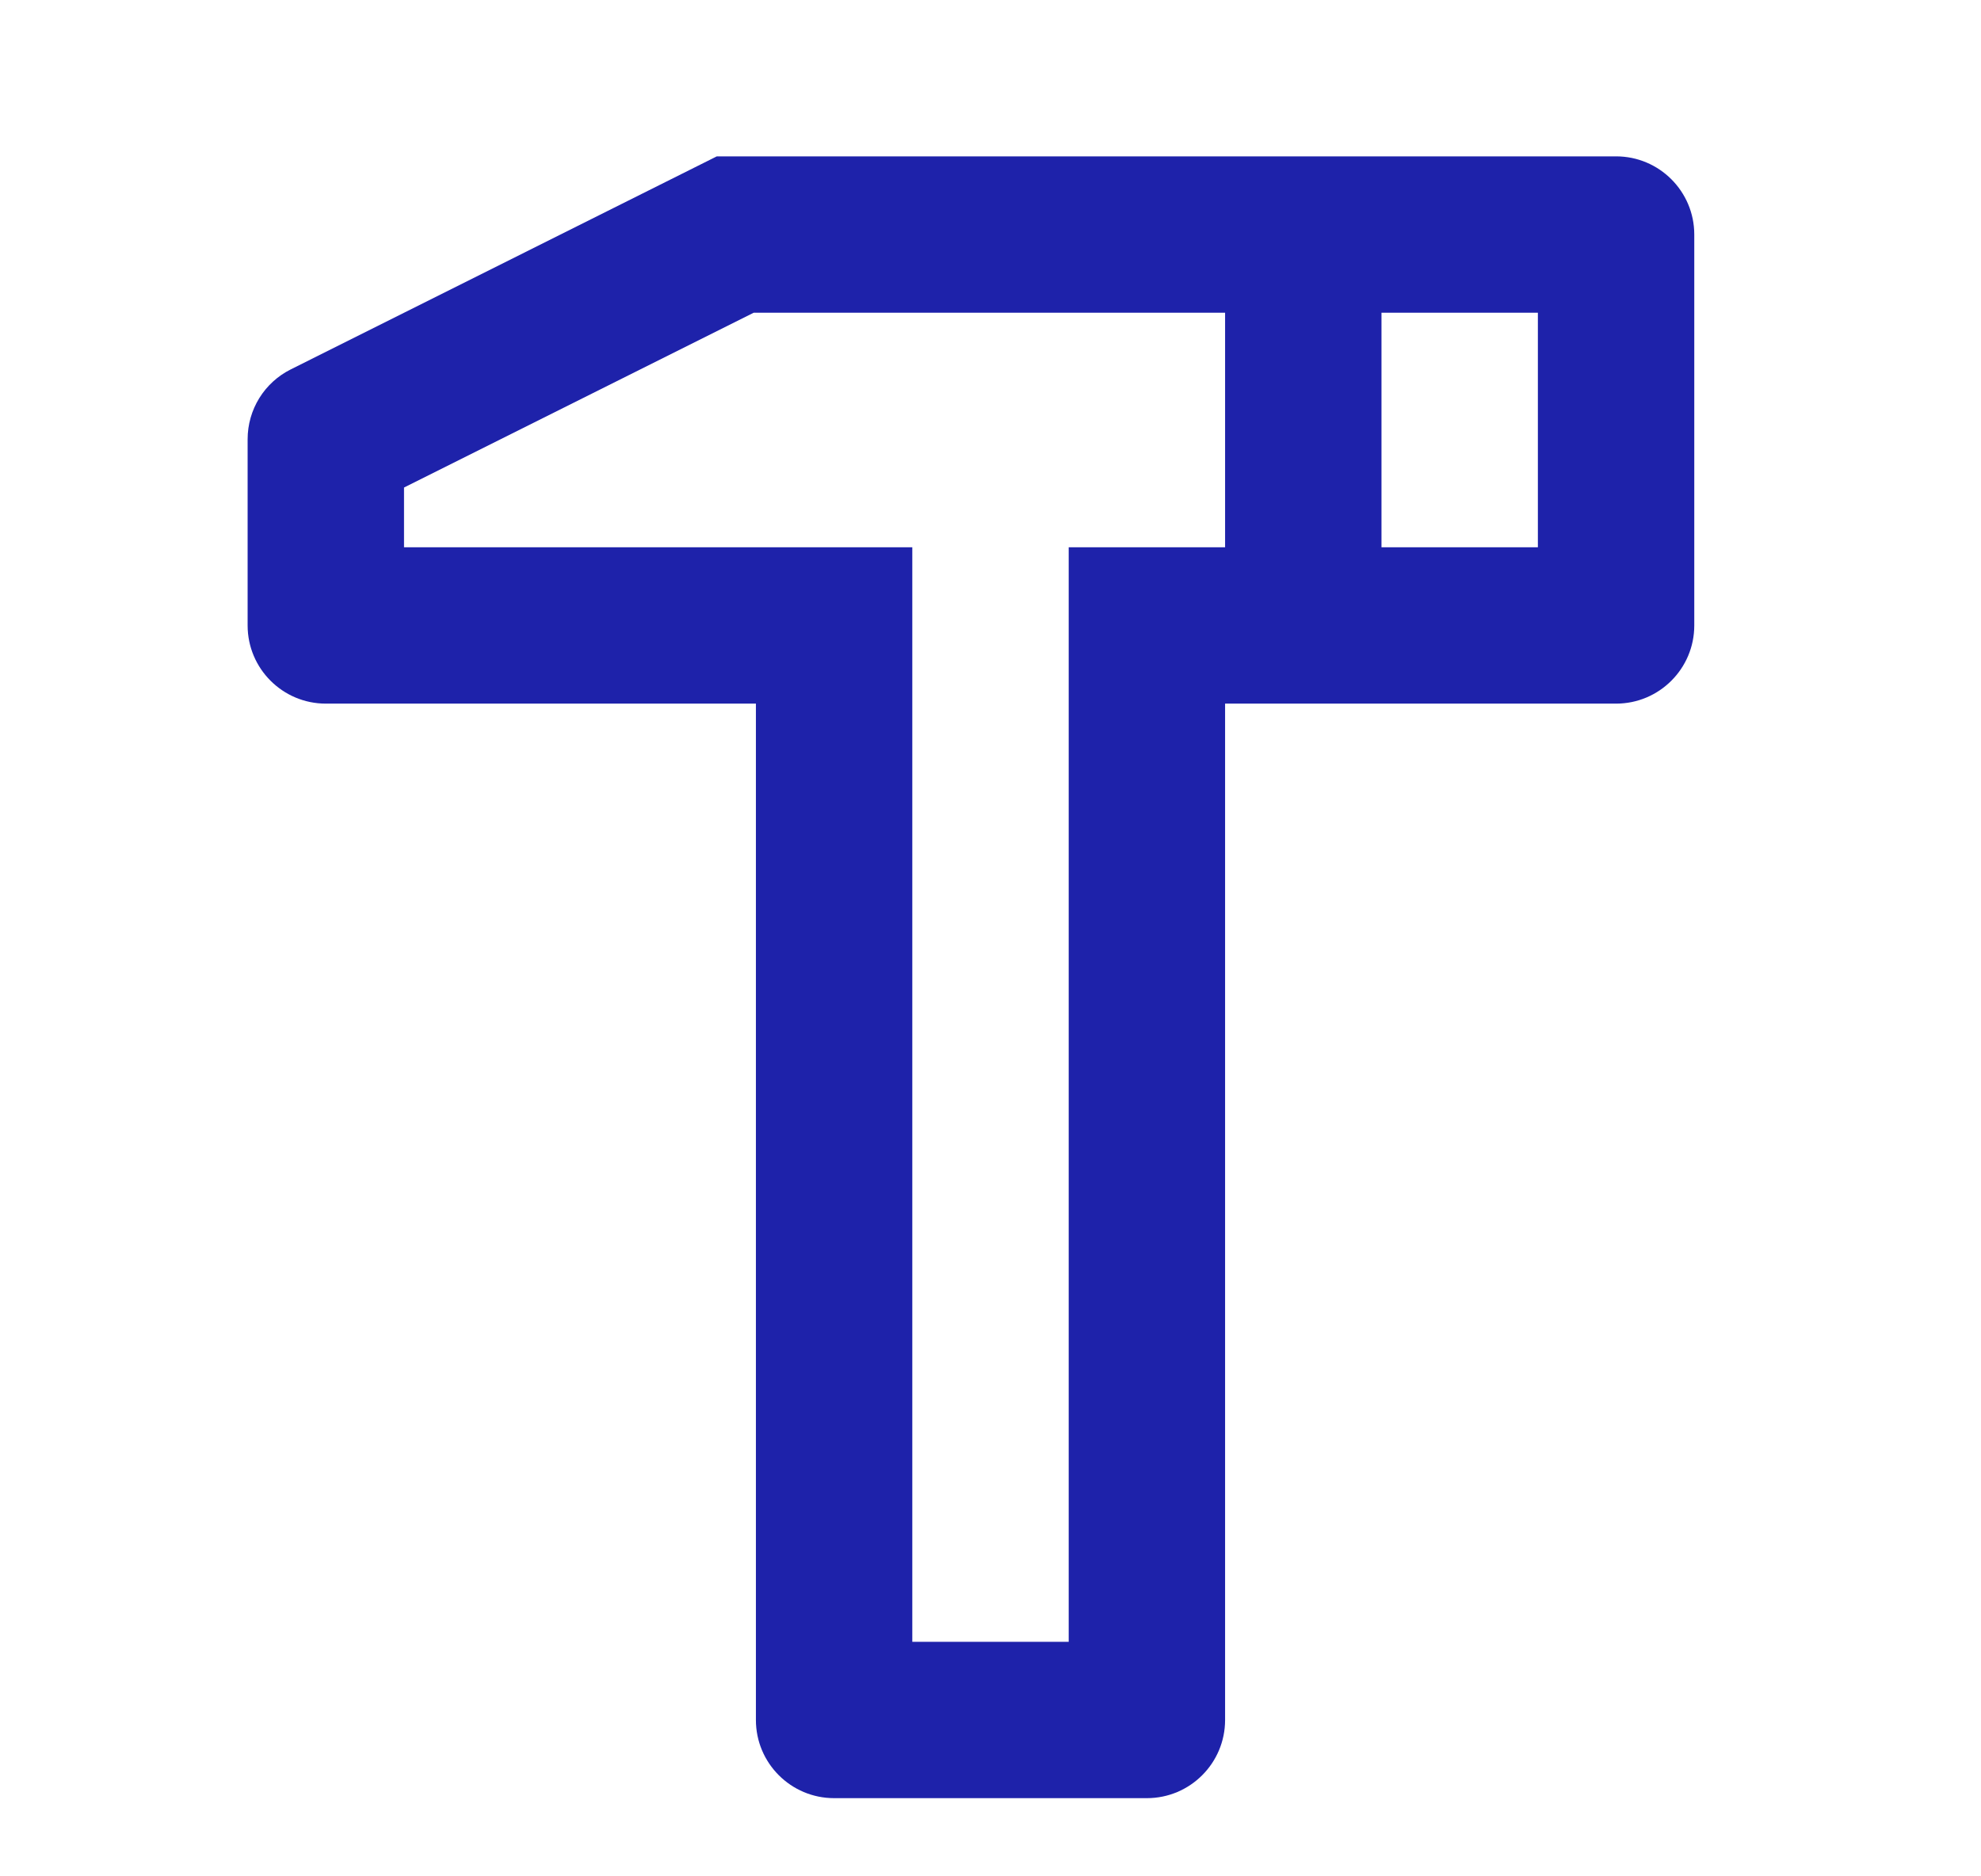 <?xml version="1.0" encoding="UTF-8"?>
<svg xmlns="http://www.w3.org/2000/svg" width="19" height="18" viewBox="0 0 19 18" fill="none">
  <path d="M15.5 1.5C15.914 1.5 16.25 1.836 16.25 2.25V6C16.25 6.414 15.914 6.75 15.5 6.75H11.75V16.5C11.75 16.914 11.414 17.25 11 17.25H8C7.586 17.25 7.25 16.914 7.25 16.5V6.75H3.125C2.711 6.75 2.375 6.414 2.375 6V4.214C2.375 3.929 2.535 3.67 2.79 3.543L6.875 1.5H15.5ZM11.75 3H7.229L3.875 4.677V5.25H8.75V15.75H10.25V5.25H11.75V3ZM14.75 3H13.25V5.25H14.75V3Z" fill="#1E22AA"></path>
</svg>
